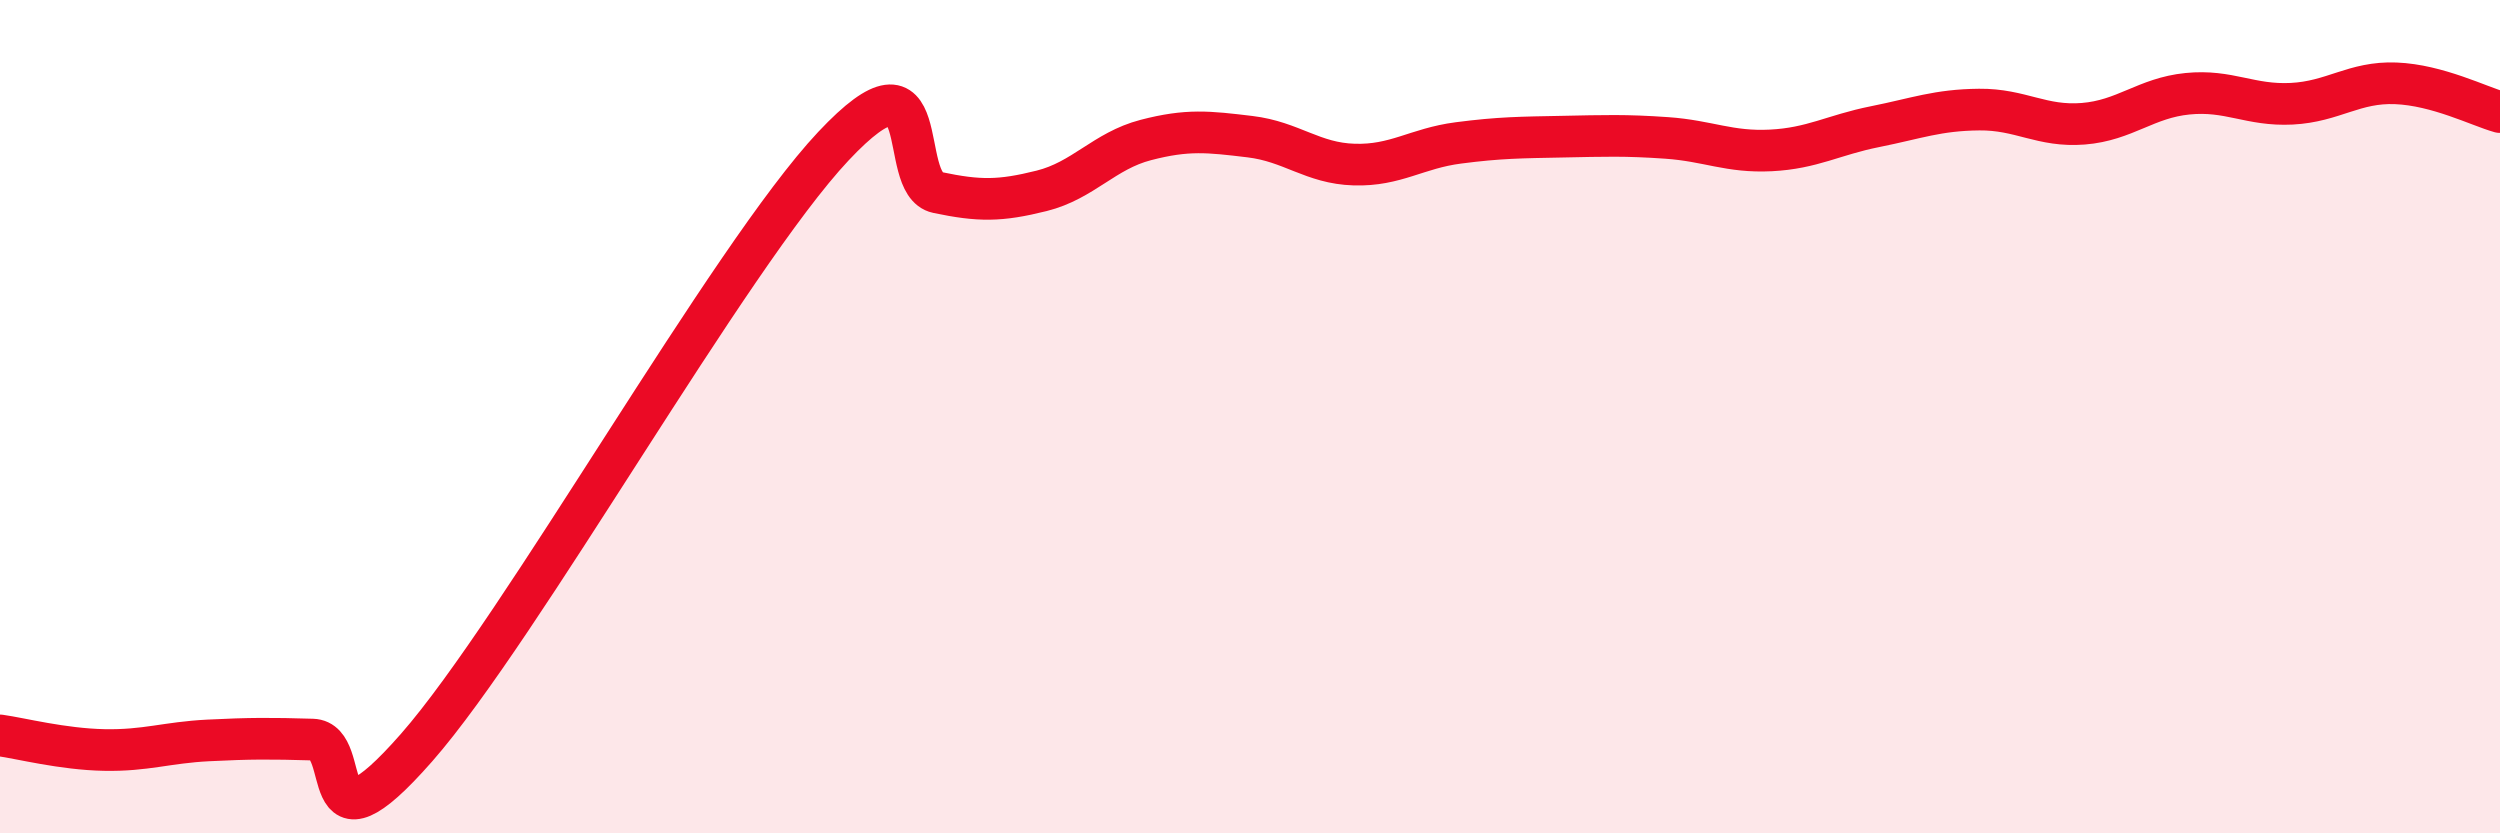
    <svg width="60" height="20" viewBox="0 0 60 20" xmlns="http://www.w3.org/2000/svg">
      <path
        d="M 0,17.65 C 0.5,17.72 1.5,17.98 2.5,18 C 3.5,18.02 4,17.82 5,17.77 C 6,17.72 6.5,17.72 7.5,17.75 C 8.5,17.78 7.5,20.79 10,17.94 C 12.5,15.09 17.5,6.17 20,3.51 C 22.5,0.85 21.5,4.41 22.5,4.62 C 23.5,4.83 24,4.83 25,4.58 C 26,4.33 26.5,3.62 27.5,3.36 C 28.5,3.1 29,3.16 30,3.28 C 31,3.4 31.5,3.92 32.5,3.95 C 33.5,3.98 34,3.56 35,3.43 C 36,3.3 36.5,3.3 37.5,3.28 C 38.5,3.26 39,3.24 40,3.31 C 41,3.38 41.5,3.66 42.5,3.61 C 43.5,3.56 44,3.24 45,3.04 C 46,2.84 46.5,2.64 47.5,2.63 C 48.5,2.62 49,3.05 50,2.97 C 51,2.89 51.5,2.35 52.5,2.25 C 53.5,2.15 54,2.54 55,2.49 C 56,2.44 56.5,1.96 57.5,2 C 58.5,2.04 59.5,2.55 60,2.69L60 20L0 20Z"
        fill="#EB0A25"
        opacity="0.1"
        stroke-linecap="round"
        stroke-linejoin="round"
      />
      <path
        d="M 0,17.65 C 0.5,17.72 1.5,17.98 2.5,18 C 3.5,18.02 4,17.82 5,17.77 C 6,17.72 6.5,17.72 7.5,17.75 C 8.5,17.78 7.5,20.79 10,17.94 C 12.5,15.09 17.5,6.17 20,3.51 C 22.5,0.85 21.5,4.41 22.5,4.62 C 23.5,4.83 24,4.83 25,4.58 C 26,4.33 26.5,3.62 27.5,3.36 C 28.5,3.1 29,3.16 30,3.28 C 31,3.4 31.5,3.92 32.5,3.95 C 33.5,3.98 34,3.56 35,3.43 C 36,3.3 36.5,3.3 37.5,3.28 C 38.5,3.26 39,3.24 40,3.31 C 41,3.38 41.5,3.66 42.5,3.61 C 43.5,3.56 44,3.24 45,3.04 C 46,2.84 46.5,2.64 47.5,2.63 C 48.5,2.62 49,3.05 50,2.97 C 51,2.89 51.5,2.35 52.5,2.25 C 53.5,2.15 54,2.54 55,2.49 C 56,2.44 56.5,1.96 57.5,2 C 58.5,2.04 59.5,2.55 60,2.69"
        stroke="#EB0A25"
        stroke-width="1"
        fill="none"
        stroke-linecap="round"
        stroke-linejoin="round"
      />
    </svg>
  